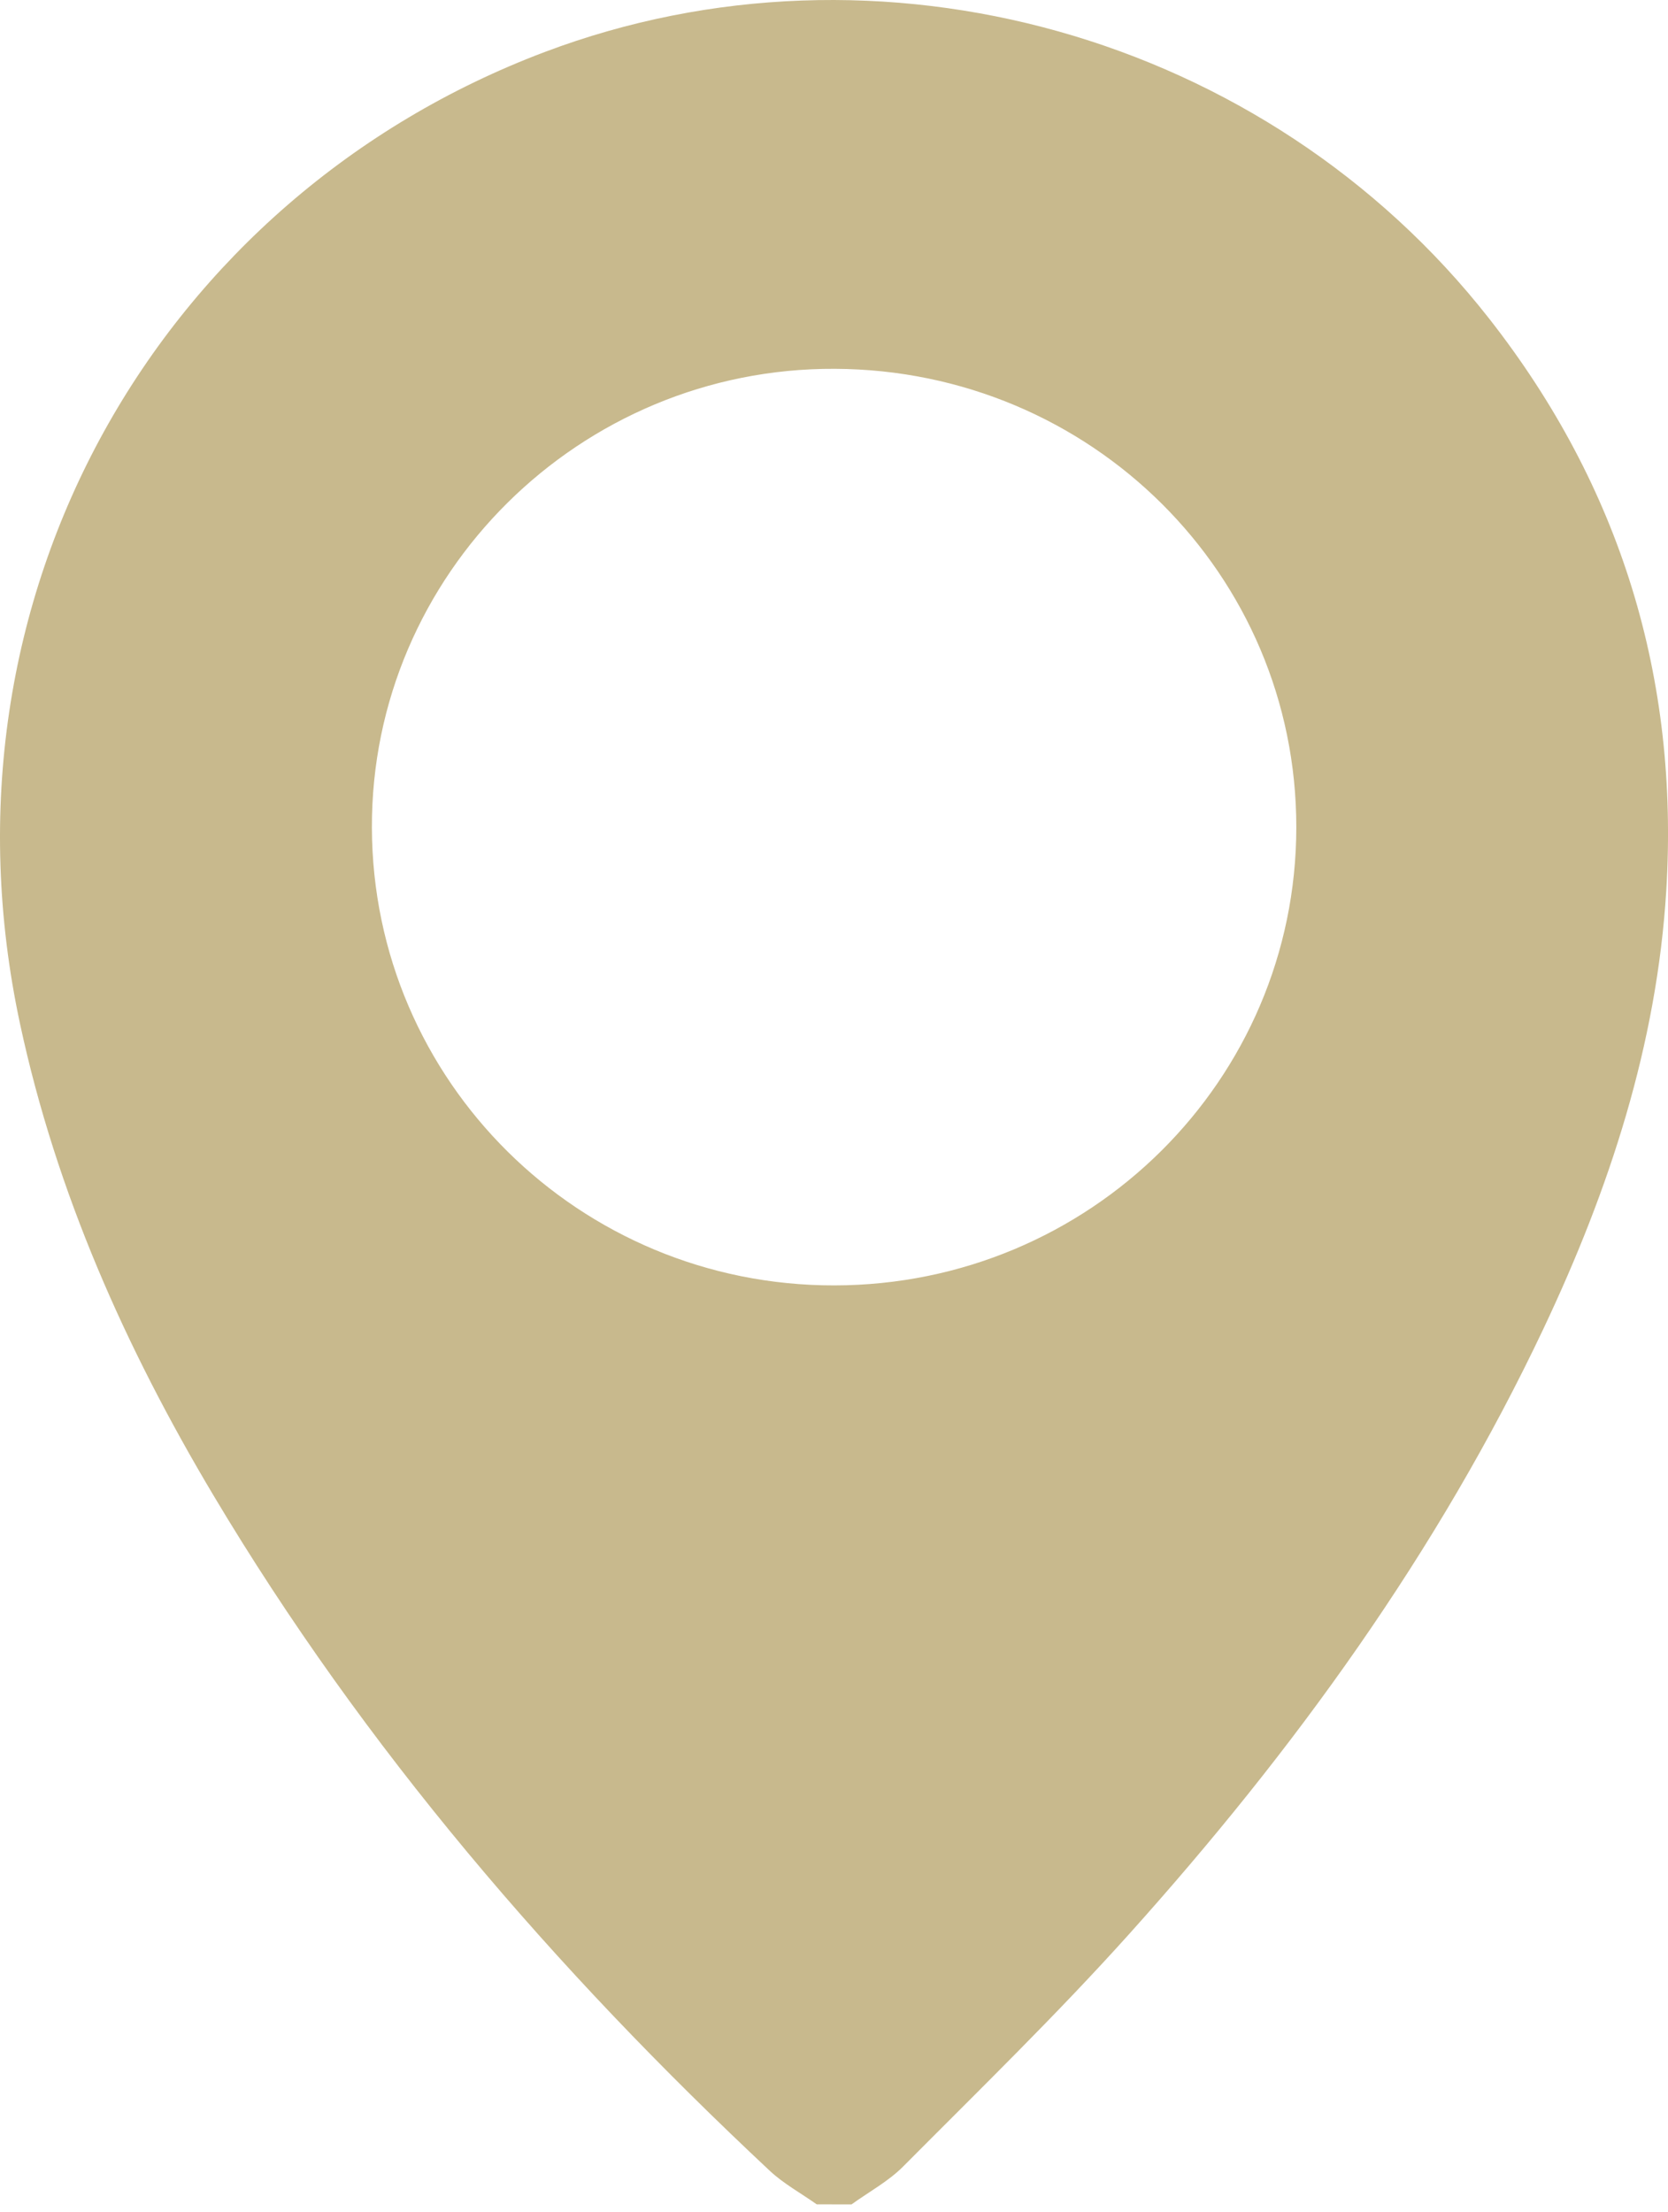 <?xml version="1.0" encoding="UTF-8"?> <svg xmlns="http://www.w3.org/2000/svg" width="92" height="122" viewBox="0 0 92 122" fill="none"> <path d="M45.047 121.57C44.181 120.958 43.224 120.435 42.456 119.718C30.598 108.62 20.09 96.415 11.766 82.457C6.923 74.333 3.11 65.784 1.111 56.494C-3.979 32.817 8.894 10.849 30.045 2.868C48.448 -4.076 69.839 1.885 82.126 17.559C89.4 26.837 92.615 37.411 91.905 49.102C91.387 57.6 88.77 65.578 85.146 73.246C79.311 85.59 71.371 96.542 62.27 106.673C58.294 111.099 54.014 115.257 49.817 119.48C48.998 120.305 47.923 120.882 46.967 121.573C46.324 121.57 45.687 121.57 45.047 121.57ZM71.499 45.63C71.509 31.672 60.172 20.406 46.052 20.34C31.977 20.273 20.467 31.685 20.512 45.656C20.557 59.633 31.958 70.909 46.017 70.89C60.102 70.874 71.49 59.582 71.499 45.63Z" fill="#C8B98D"></path> </svg> 
